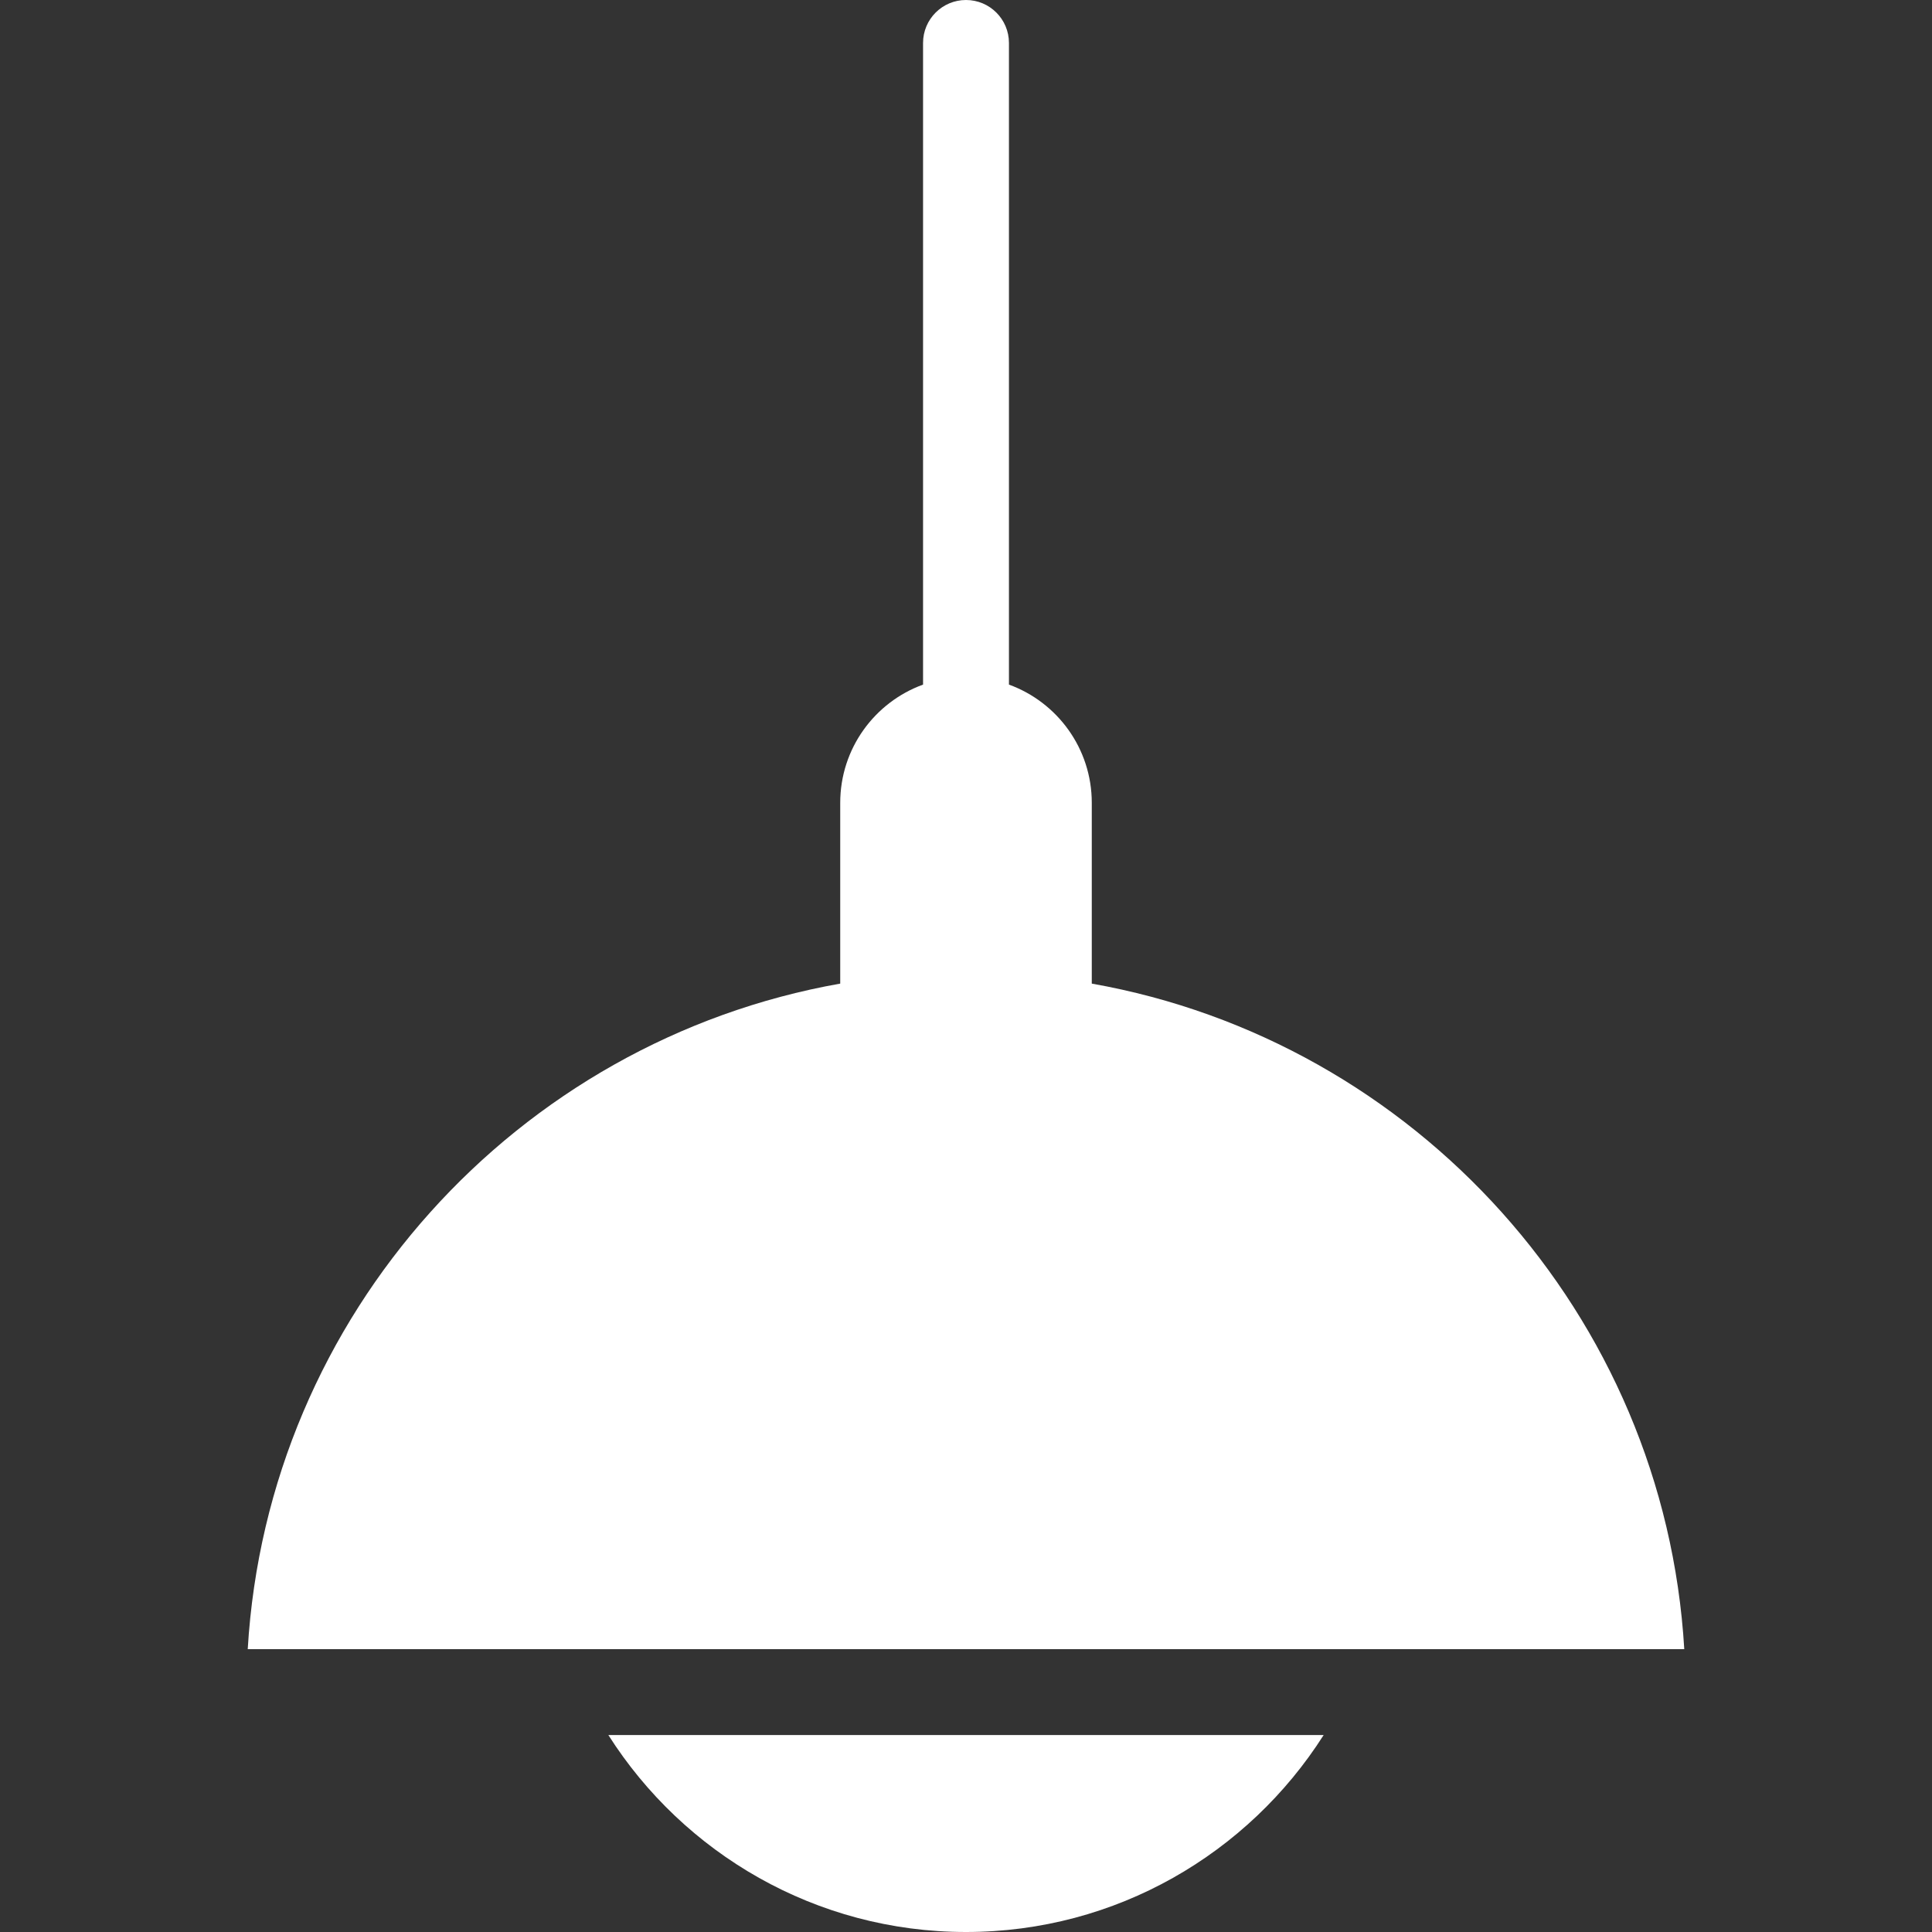 <?xml version="1.0" encoding="iso-8859-1"?>
<!-- Generator: Adobe Illustrator 18.0.0, SVG Export Plug-In . SVG Version: 6.00 Build 0)  -->
<!DOCTYPE svg PUBLIC "-//W3C//DTD SVG 1.1//EN" "http://www.w3.org/Graphics/SVG/1.1/DTD/svg11.dtd">
<svg xmlns="http://www.w3.org/2000/svg" xmlns:xlink="http://www.w3.org/1999/xlink" version="1.1" id="Capa_1" x="0px" y="0px" viewBox="0 0 482.491 482.491" style="enable-background:new 0 0 482.491 482.491;" xml:space="preserve" width="512px" height="512px">
<rect x="0" y="0" width="482.491" height="482.491" fill="#333333" stroke="none"/>
<g>
	<path d="M272.657,245.643V200.5c0-13.581-8.62-25.147-20.686-29.53V10.725C251.971,4.802,247.169,0,241.246,0   c-5.923,0-10.725,4.802-10.725,10.725V170.97c-12.067,4.383-20.686,15.949-20.686,29.53v45.143   c-80.733,14.292-143.028,82.66-147.967,166.215h358.756C415.685,328.303,353.39,259.935,272.657,245.643z" fill="#FFFFFF"/>
	<path d="M241.246,482.491c37.521,0,70.537-19.643,89.315-49.183h-178.63C170.708,462.848,203.725,482.491,241.246,482.491z" fill="#FFFFFF"/>
</g>
<g>
</g>
<g>
</g>
<g>
</g>
<g>
</g>
<g>
</g>
<g>
</g>
<g>
</g>
<g>
</g>
<g>
</g>
<g>
</g>
<g>
</g>
<g>
</g>
<g>
</g>
<g>
</g>
<g>
</g>
</svg>
